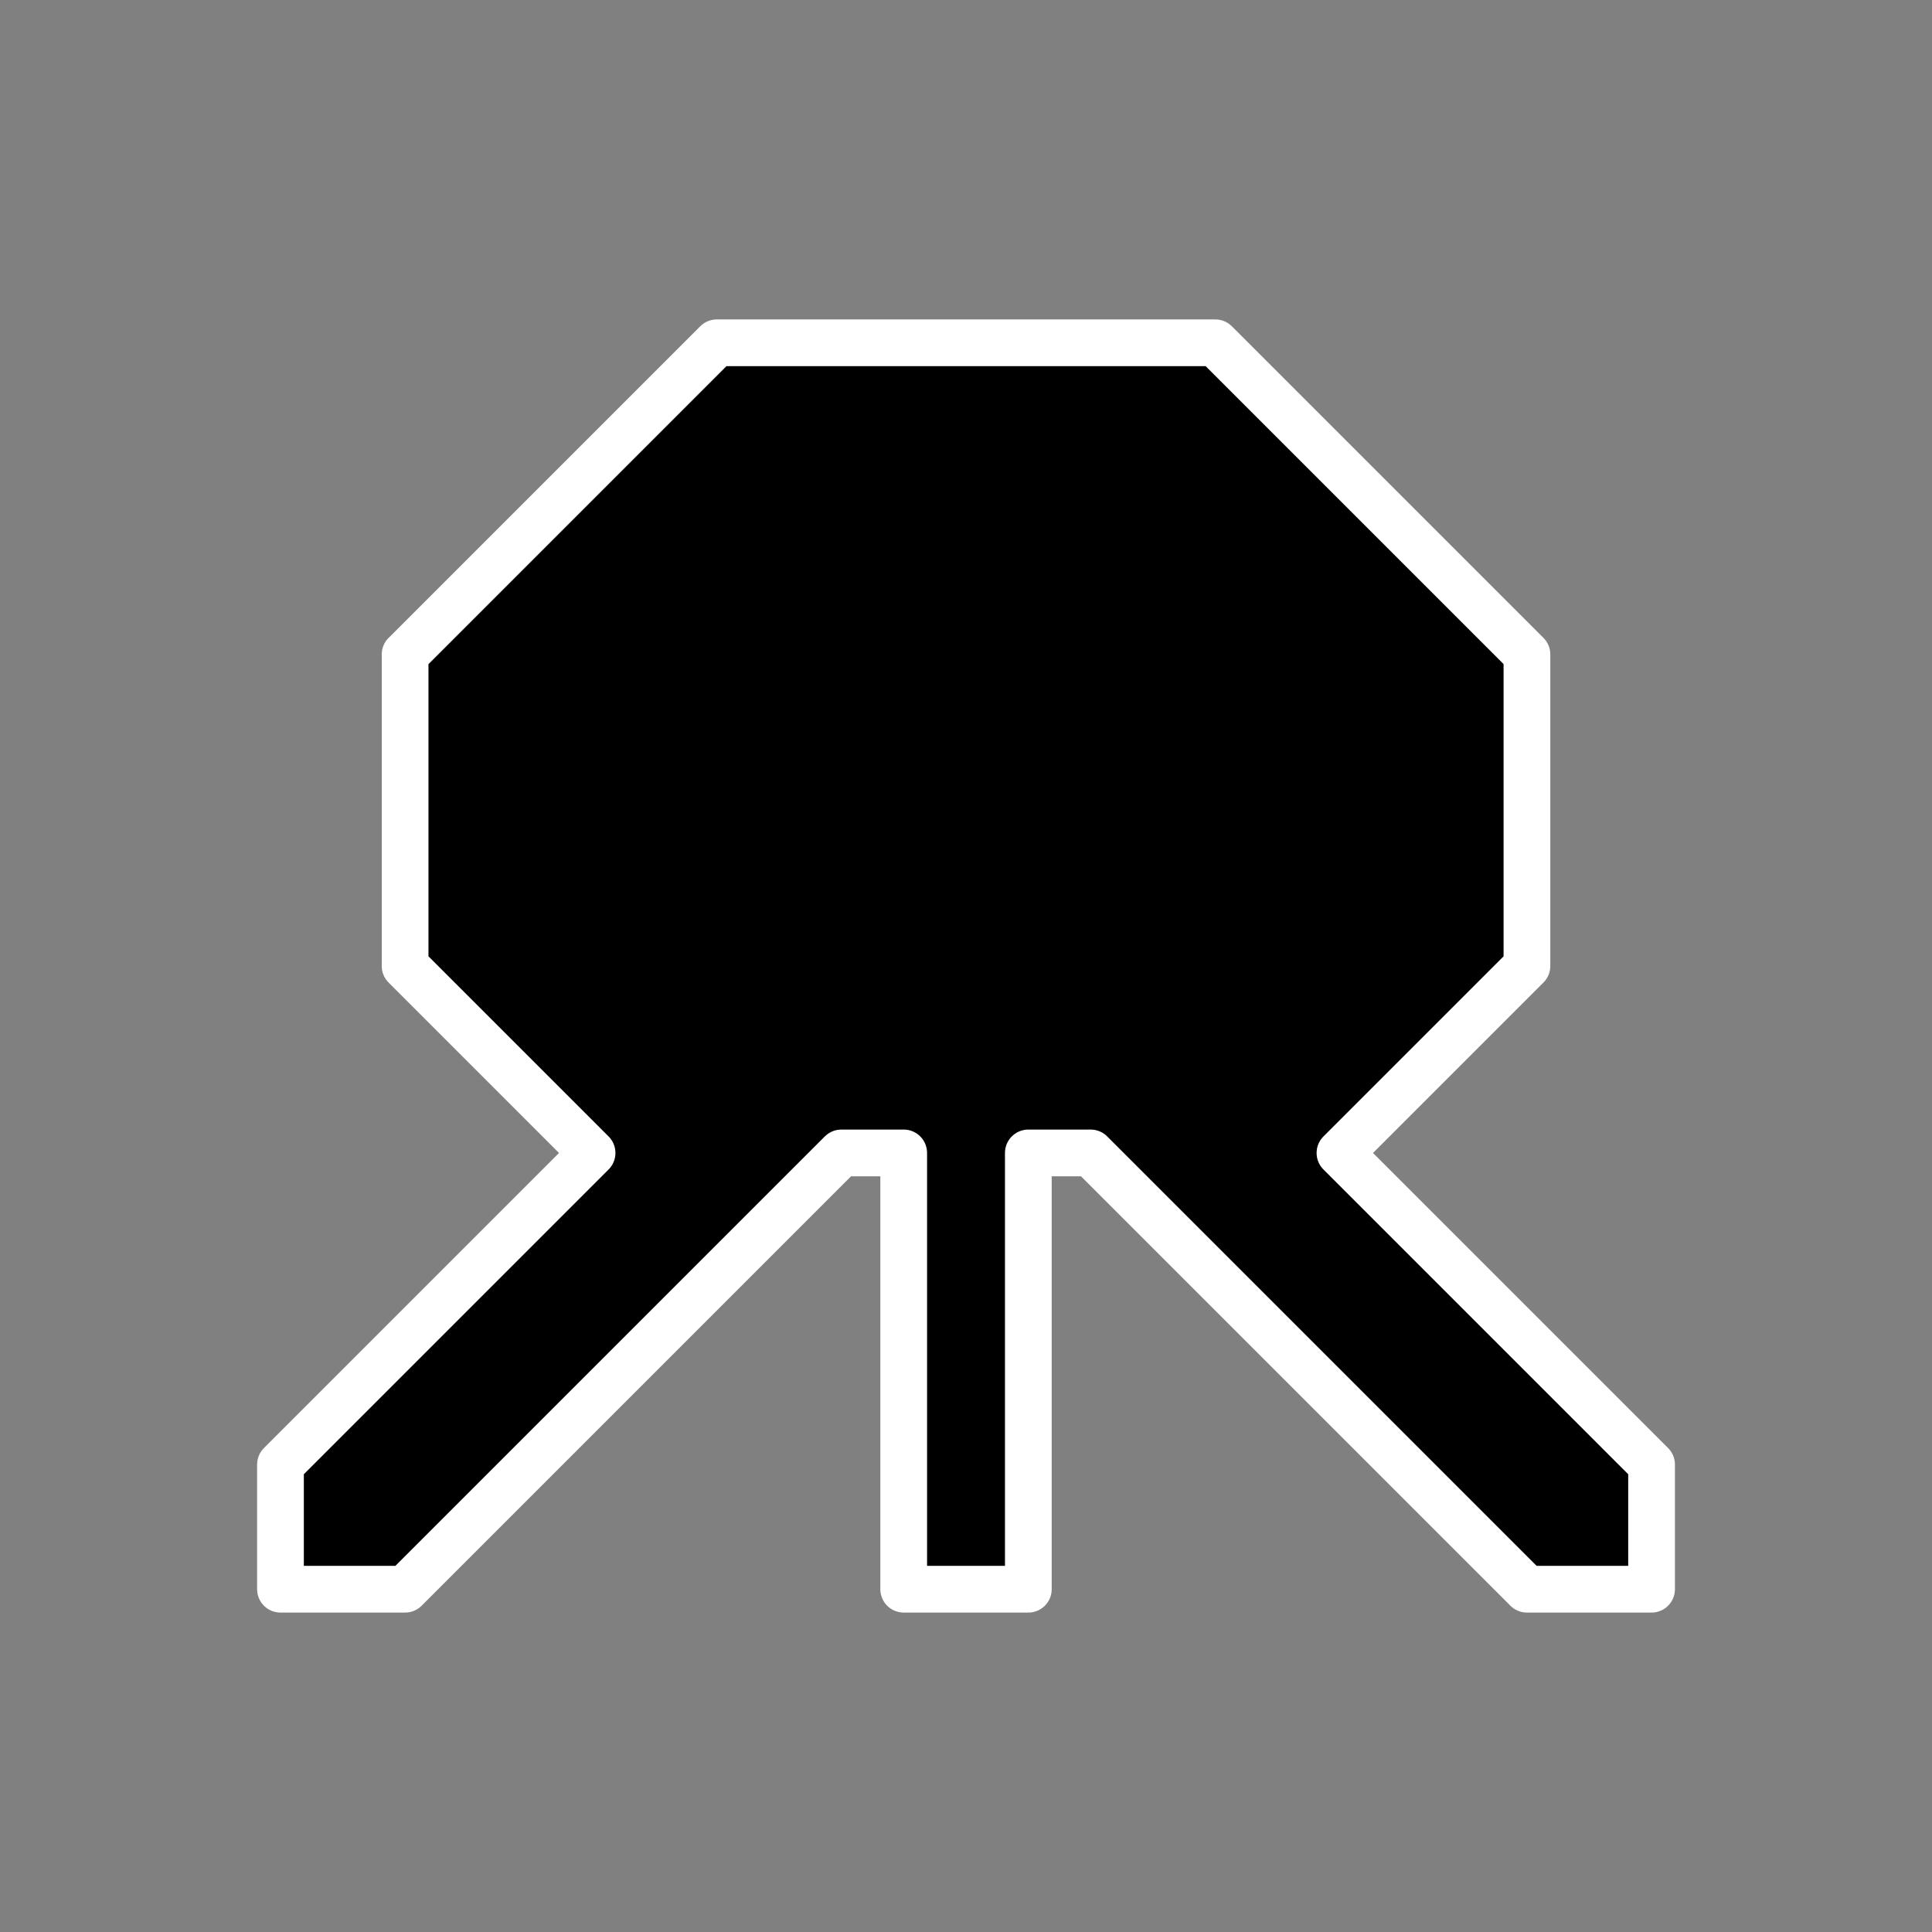 <?xml version="1.0" encoding="UTF-8" standalone="no"?>
<svg xmlns="http://www.w3.org/2000/svg" height="53" width="53" version="1.1">
 <rect width="100%" height="100%" fill="#808080" stroke="none"/>
 <path stroke-linejoin="round" d="m11.113,17.952,0,8.548,5.129,5.129-8.548,8.548,0,3.419,3.419,0,11.968-11.968,1.71,0,0,11.968,3.419,0,0-11.968,1.71,0,11.968,11.968,3.419,0,0-3.419-8.548-8.548,5.129-5.129,0-8.548-8.548-8.548-13.677,0-8.548,8.548z" stroke="#FFF" stroke-linecap="round" stroke-width="1.282" fill="#000"/>
</svg>
